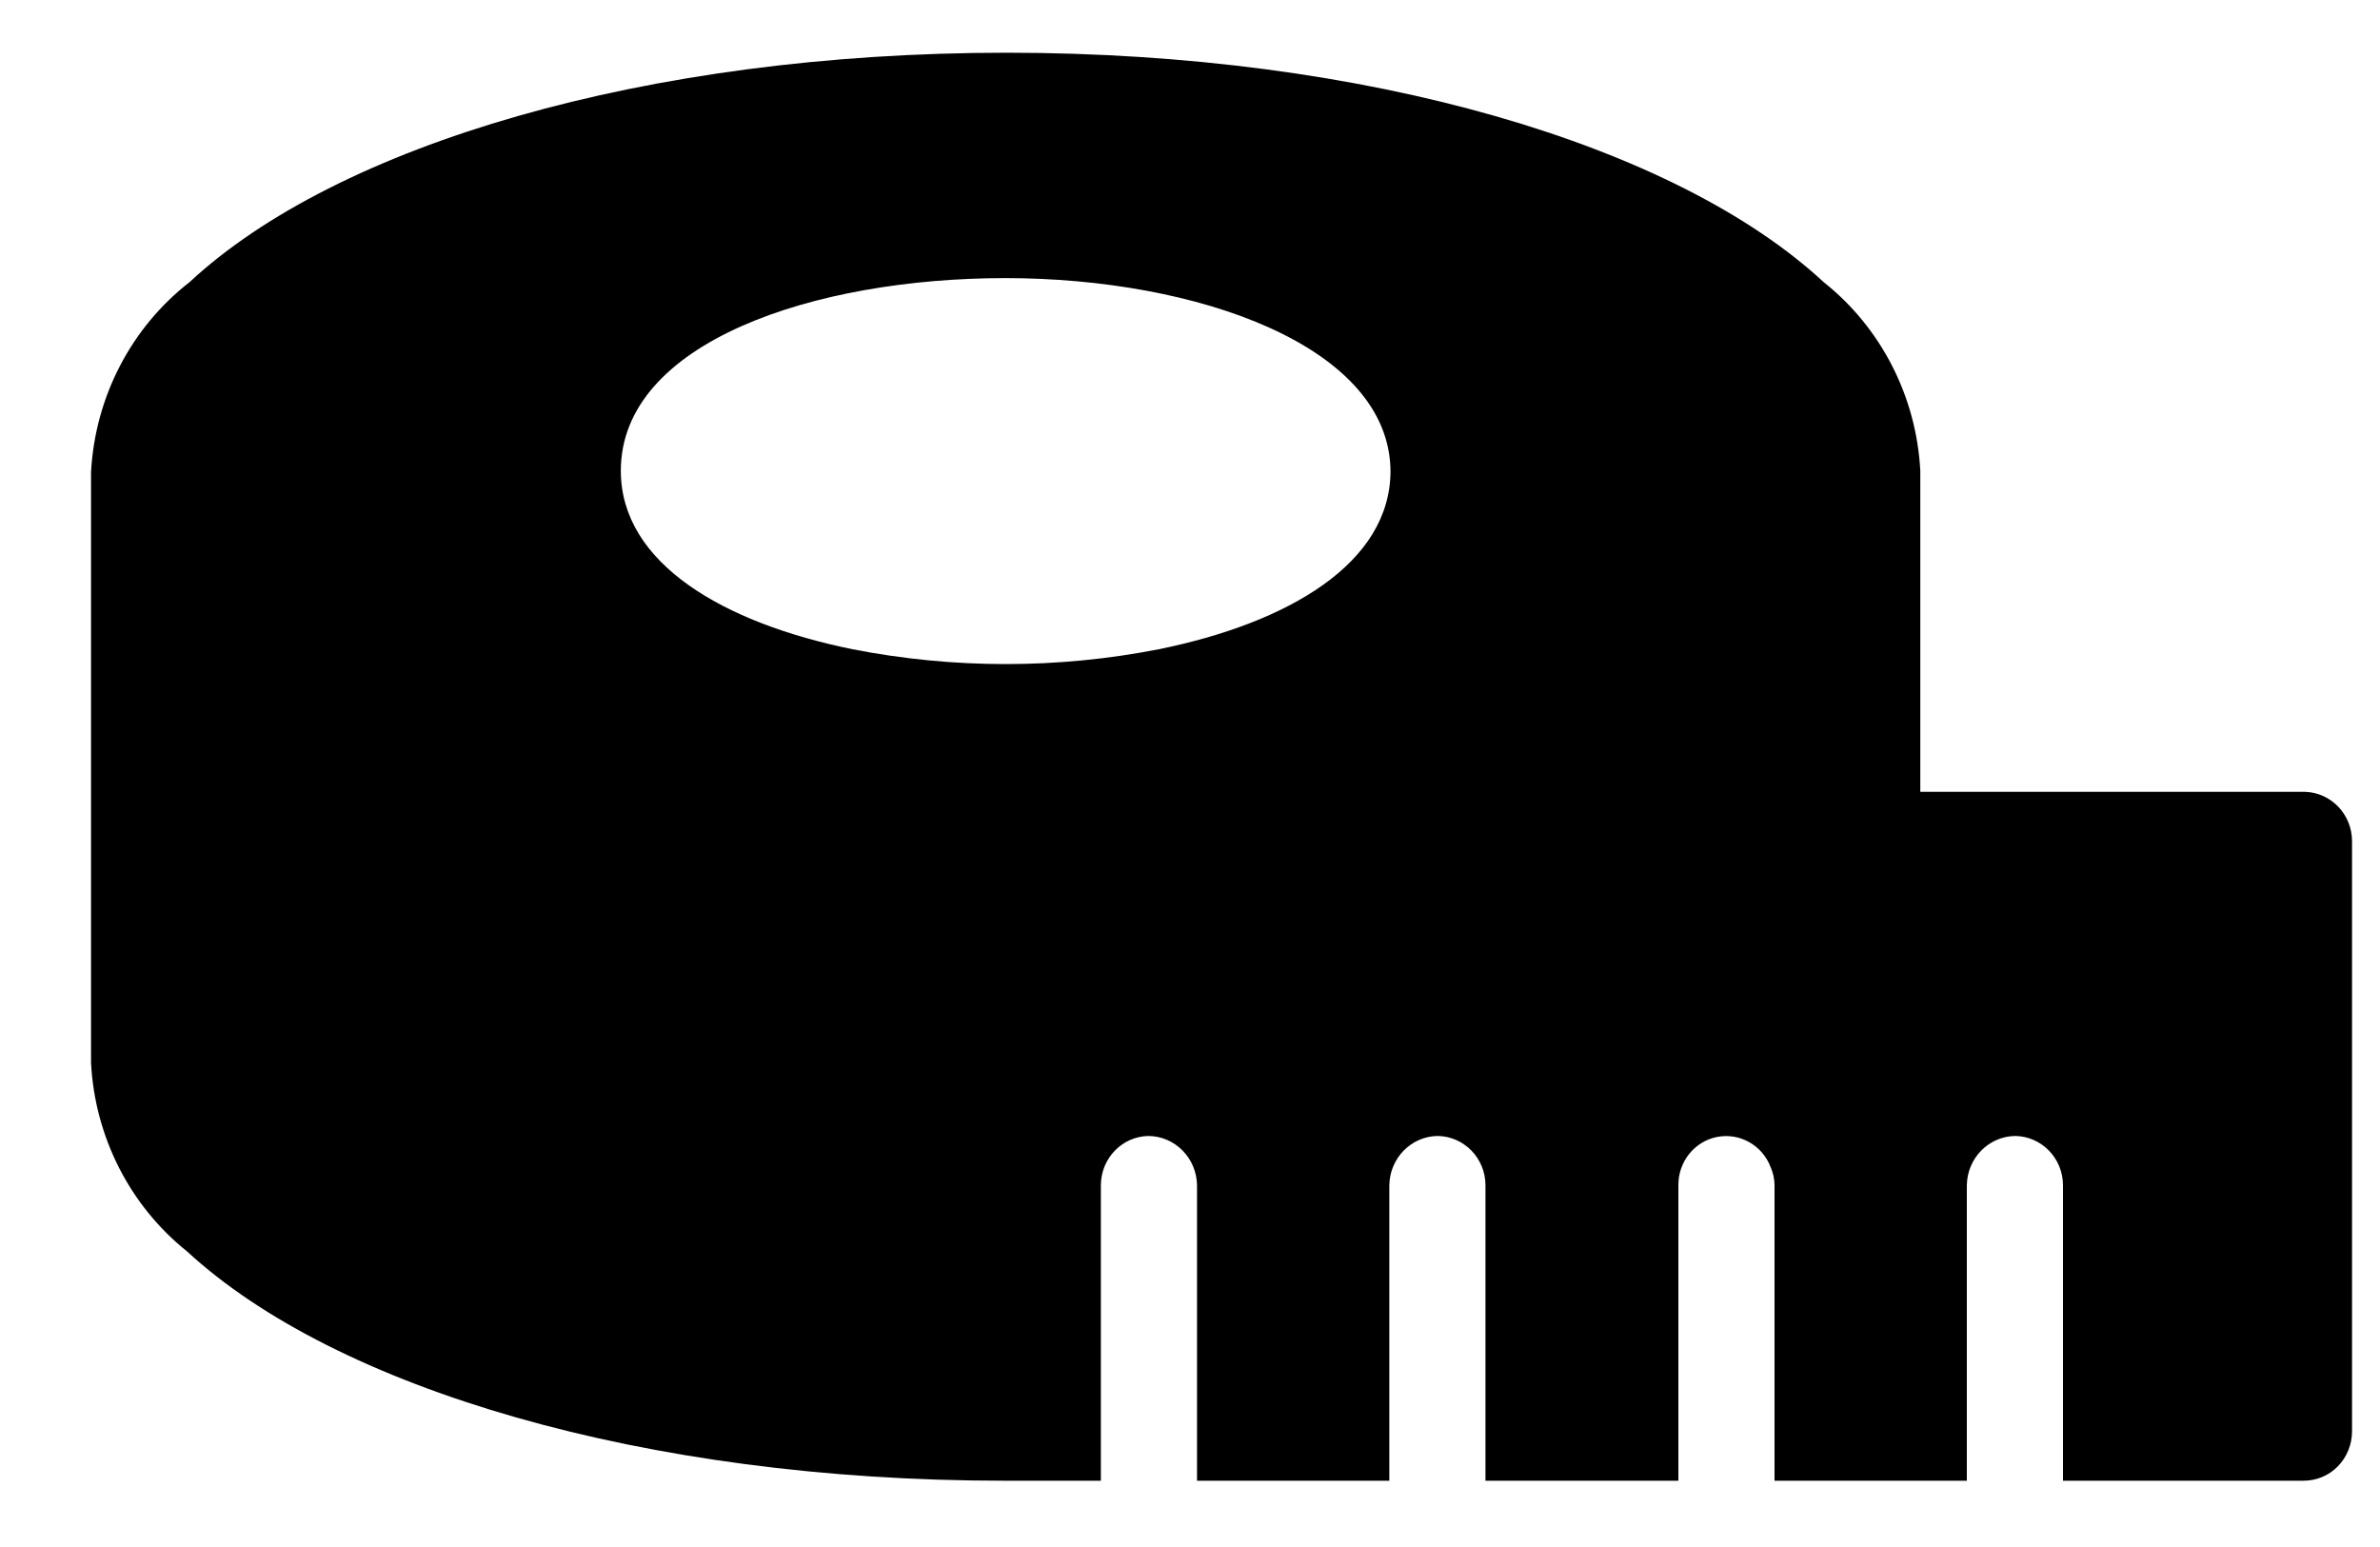 <?xml version="1.0" encoding="UTF-8"?>
<svg width="20px" height="13px" viewBox="0 0 20 13" version="1.1" xmlns="http://www.w3.org/2000/svg" xmlns:xlink="http://www.w3.org/1999/xlink">
    <!-- Generator: Sketch 63.1 (92452) - https://sketch.com -->
    <title>Shape</title>
    <desc>Created with Sketch.</desc>
    <g id="Shop-Screens" stroke="none" stroke-width="1" fill="none" fill-rule="evenodd">
        <g id="210121_tpplanet_shop_list_filter_screen(web)" transform="translate(-1210, -1081)" fill="#000000" fill-rule="nonzero">
            <g id="Rectangle-Copy-7" transform="translate(1180, 336)">
                <g id="Group-2" transform="translate(0, 49)">
                    <g id="SIZE" transform="translate(30, 693)">
                        <g id="noun_Category_2706018" transform="translate(0, 3)">
                            <path d="M19.369,6.654 L16.137,6.654 L16.137,3.956 C16.104,3.332 15.807,2.753 15.324,2.37 C14.083,1.22 11.495,0.443 8.459,0.443 C5.422,0.443 2.83,1.22 1.594,2.37 C1.102,2.752 0.799,3.336 0.765,3.967 L0.765,8.931 C0.797,9.554 1.092,10.133 1.573,10.517 C2.819,11.666 5.407,12.443 8.438,12.443 L9.251,12.443 L9.251,9.961 C9.251,9.734 9.43,9.549 9.652,9.546 C9.876,9.549 10.056,9.733 10.059,9.961 L10.059,12.443 L11.675,12.443 L11.675,9.961 C11.678,9.733 11.858,9.549 12.081,9.546 C12.304,9.549 12.483,9.734 12.483,9.961 L12.483,12.443 L14.104,12.443 L14.104,9.961 C14.102,9.763 14.239,9.591 14.43,9.554 C14.621,9.517 14.811,9.625 14.88,9.81 C14.901,9.858 14.912,9.909 14.912,9.961 L14.912,12.443 L16.528,12.443 L16.528,9.961 C16.531,9.733 16.711,9.549 16.934,9.546 C17.157,9.549 17.336,9.734 17.336,9.961 L17.336,12.443 L19.358,12.443 C19.466,12.443 19.57,12.4 19.646,12.322 C19.722,12.244 19.765,12.138 19.765,12.028 L19.765,7.069 C19.765,6.844 19.589,6.66 19.369,6.654 Z M11.685,3.956 C11.685,4.733 10.825,5.235 9.737,5.456 C8.887,5.622 8.015,5.622 7.165,5.456 C6.077,5.235 5.217,4.733 5.217,3.956 C5.217,2.877 6.838,2.337 8.448,2.337 C10.059,2.337 11.685,2.909 11.685,3.967 L11.685,3.956 Z" id="Shape"></path>
                        </g>
                    </g>
                </g>
            </g>
        </g>
    </g>
</svg>